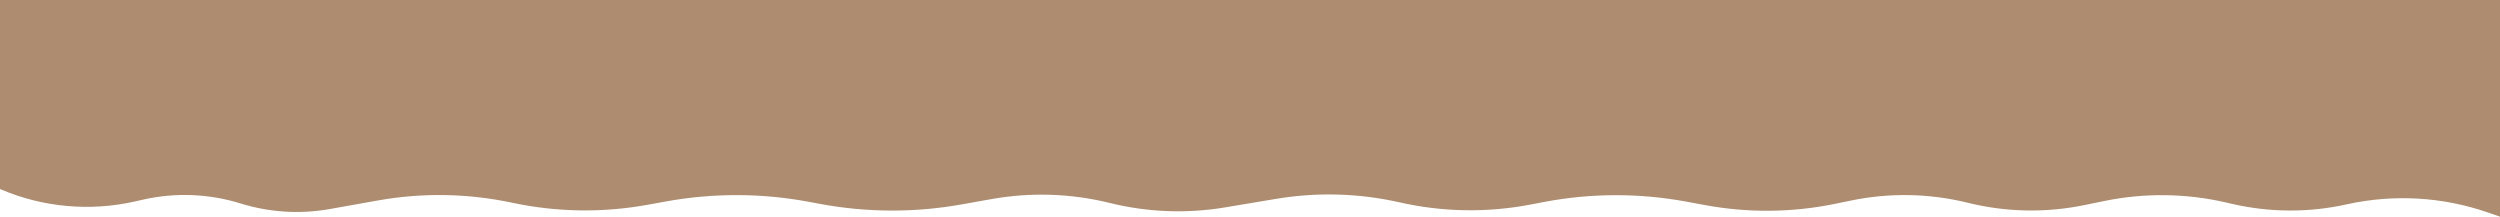 <?xml version="1.0" encoding="UTF-8"?> <svg xmlns="http://www.w3.org/2000/svg" width="1900" height="165" viewBox="0 0 1900 165" fill="none"><path d="M-1 -14H1901V165L1890.65 161.426C1856.18 149.528 1819.09 147.411 1783.49 155.311C1754.75 161.689 1724.94 161.555 1696.26 154.919L1691.89 153.909C1661.48 146.872 1629.9 146.478 1599.32 152.752L1584.07 155.881C1554.8 161.885 1524.57 161.281 1495.57 154.115C1466.58 146.949 1436.34 146.345 1407.08 152.348L1394.52 154.926C1362.09 161.579 1328.68 161.915 1296.12 155.915L1281.38 153.199C1245.63 146.61 1208.97 146.725 1173.26 153.536L1162.98 155.498C1130.13 161.765 1096.34 161.186 1063.72 153.797C1032.91 146.819 1001.05 145.91 969.897 151.121L931.09 157.613C901.961 162.486 872.143 161.345 843.471 154.259C814.046 146.987 783.422 145.978 753.581 151.298L730.72 155.373C695.011 161.738 658.444 161.575 622.793 154.891L614.949 153.421C579.013 146.683 542.148 146.572 506.172 153.092L492.024 155.656C457.979 161.826 423.056 161.288 389.216 154.073C355.629 146.912 320.971 146.329 287.161 152.356L250.604 158.872C228.017 162.899 204.793 161.447 182.883 154.64C158.823 147.165 133.217 146.161 108.645 151.727L102.602 153.096C68.442 160.834 32.711 157.605 0.492 143.866L-1 143.23V-14Z" fill="#AD8C6F"></path></svg> 